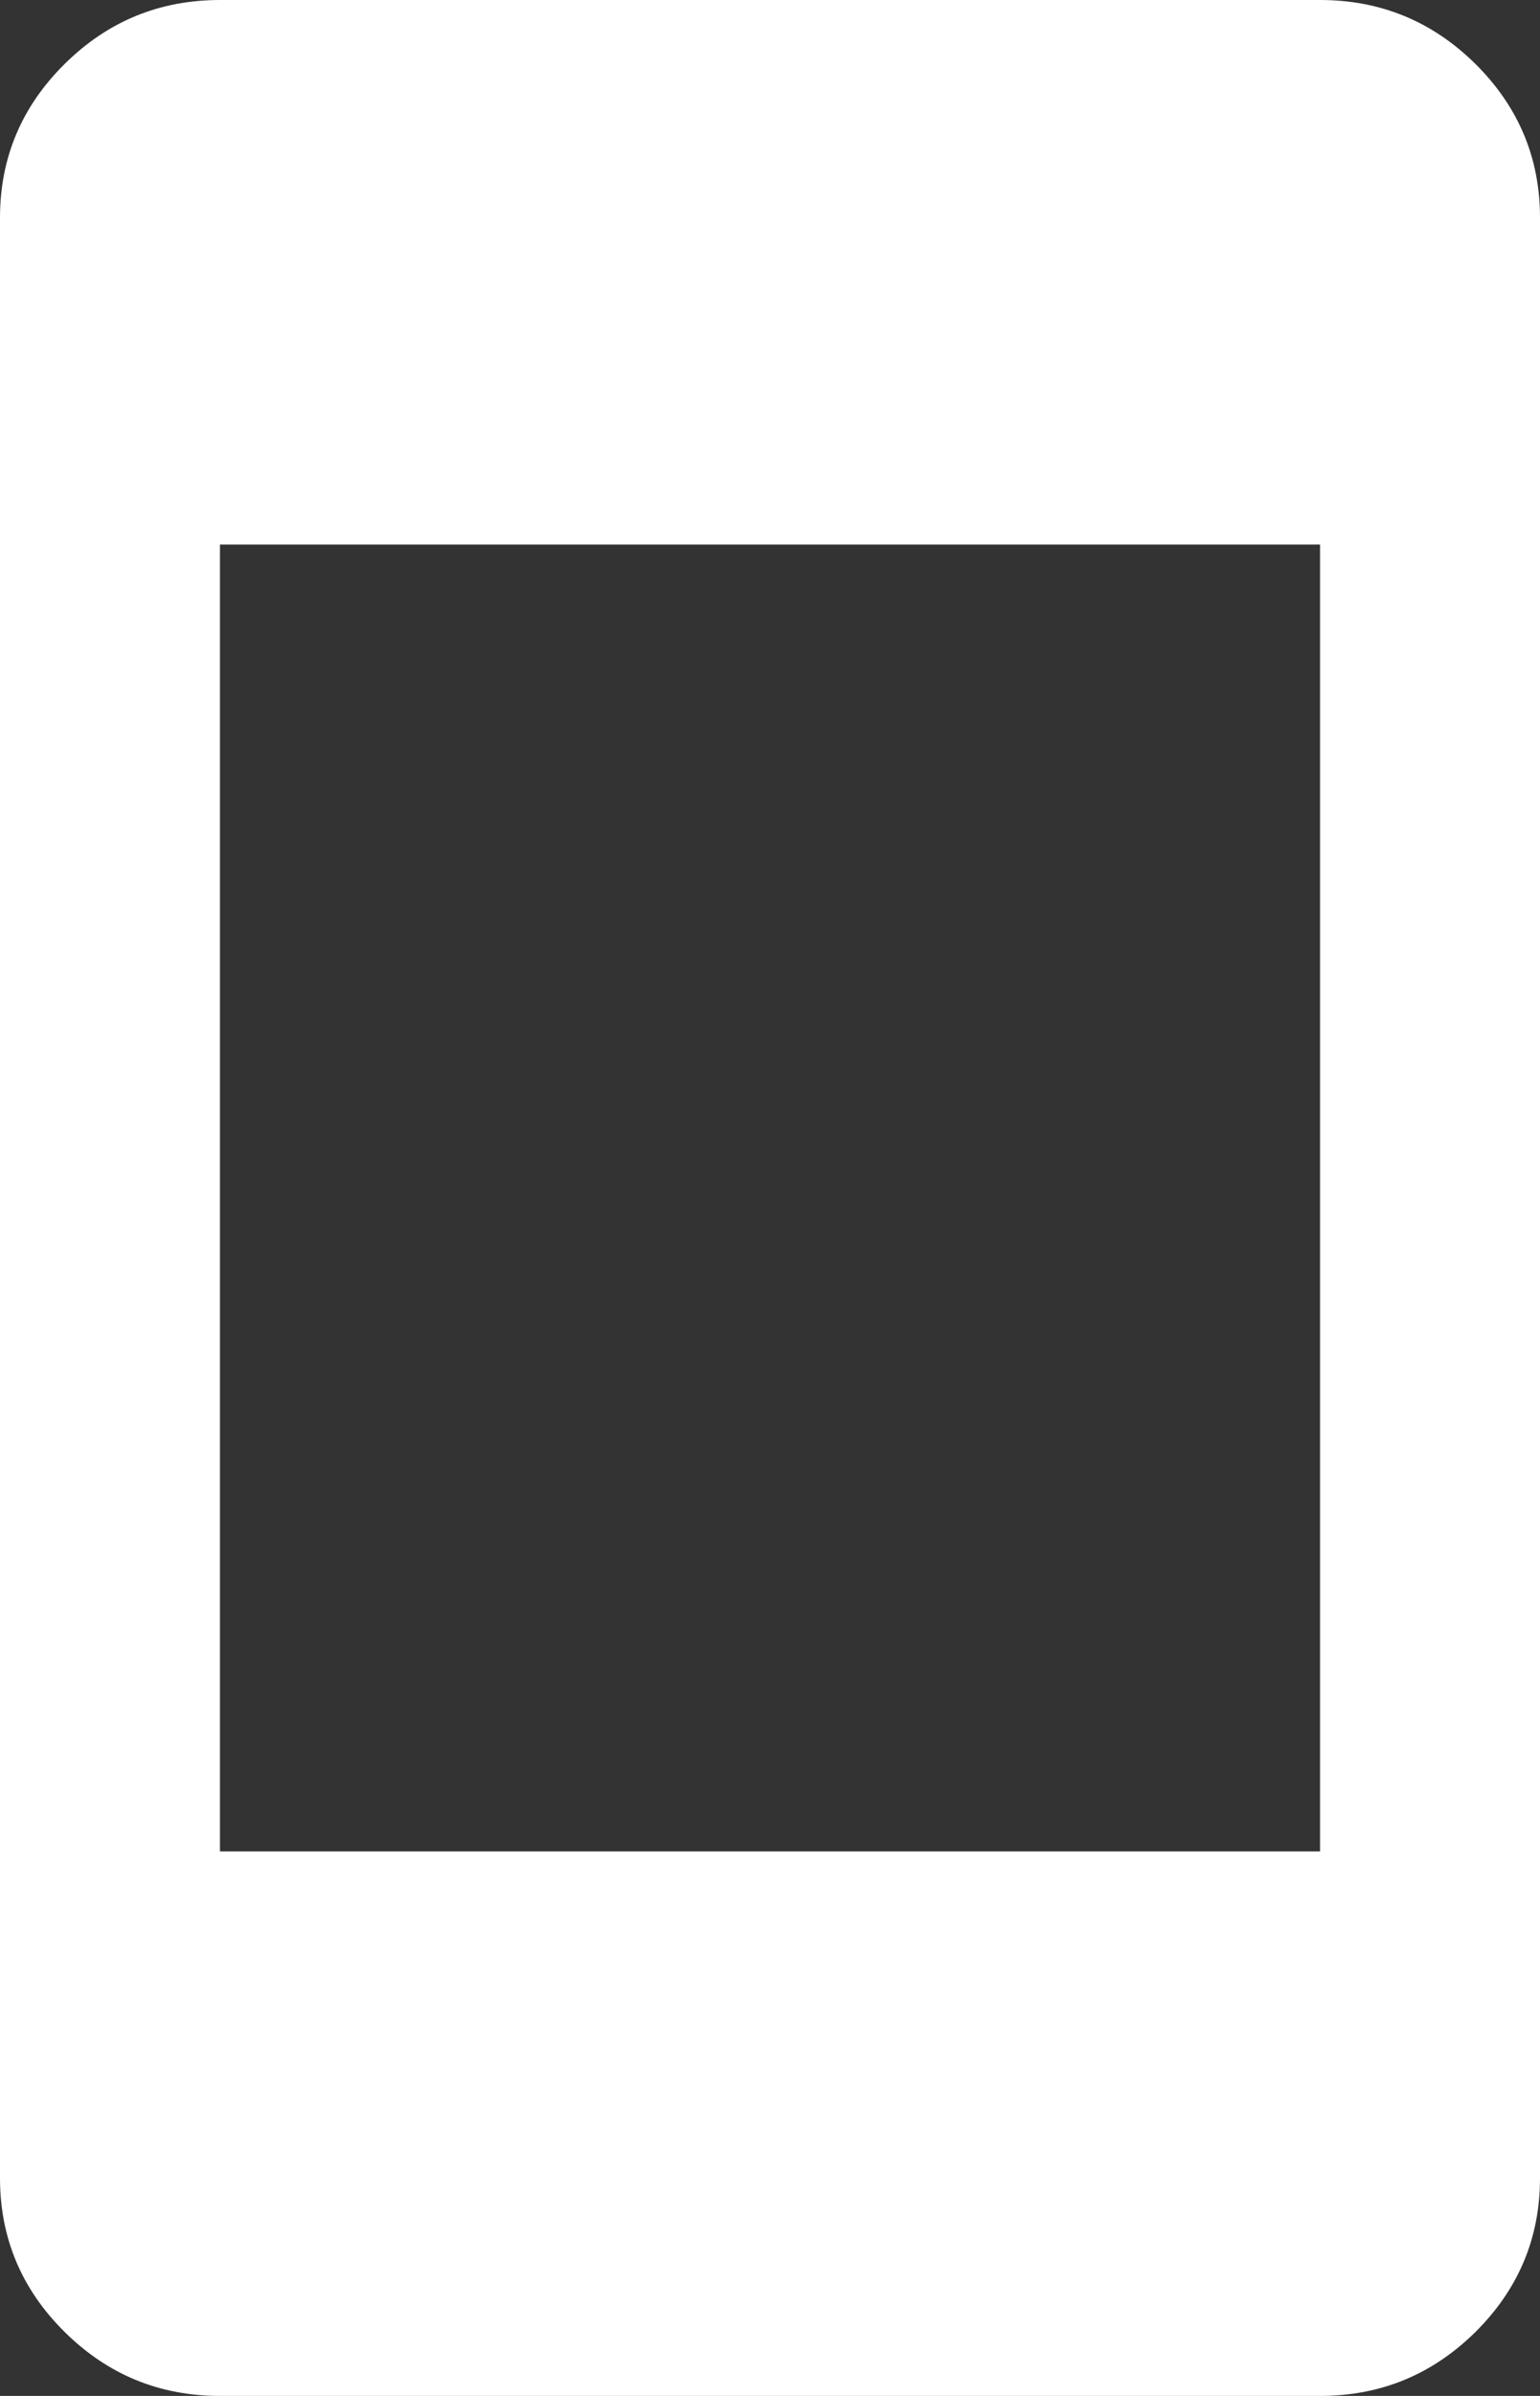 <svg width="18" height="28" viewBox="0 0 18 28" fill="none" xmlns="http://www.w3.org/2000/svg">
<rect x="0" y="0" width="18" height="28" fill="#333333" stroke="none"/>
<path d="M2.571 21.636H15.429V6.364H2.571V21.636ZM2.571 28C1.864 28 1.259 27.751 0.756 27.253C0.252 26.754 0 26.154 0 25.454V2.545C0 1.845 0.252 1.246 0.756 0.747C1.259 0.249 1.864 0 2.571 0H15.429C16.136 0 16.741 0.249 17.245 0.747C17.748 1.246 18 1.845 18 2.545V25.454C18 26.154 17.748 26.754 17.245 27.253C16.741 27.751 16.136 28 15.429 28H2.571Z" fill="white"/>
</svg>
